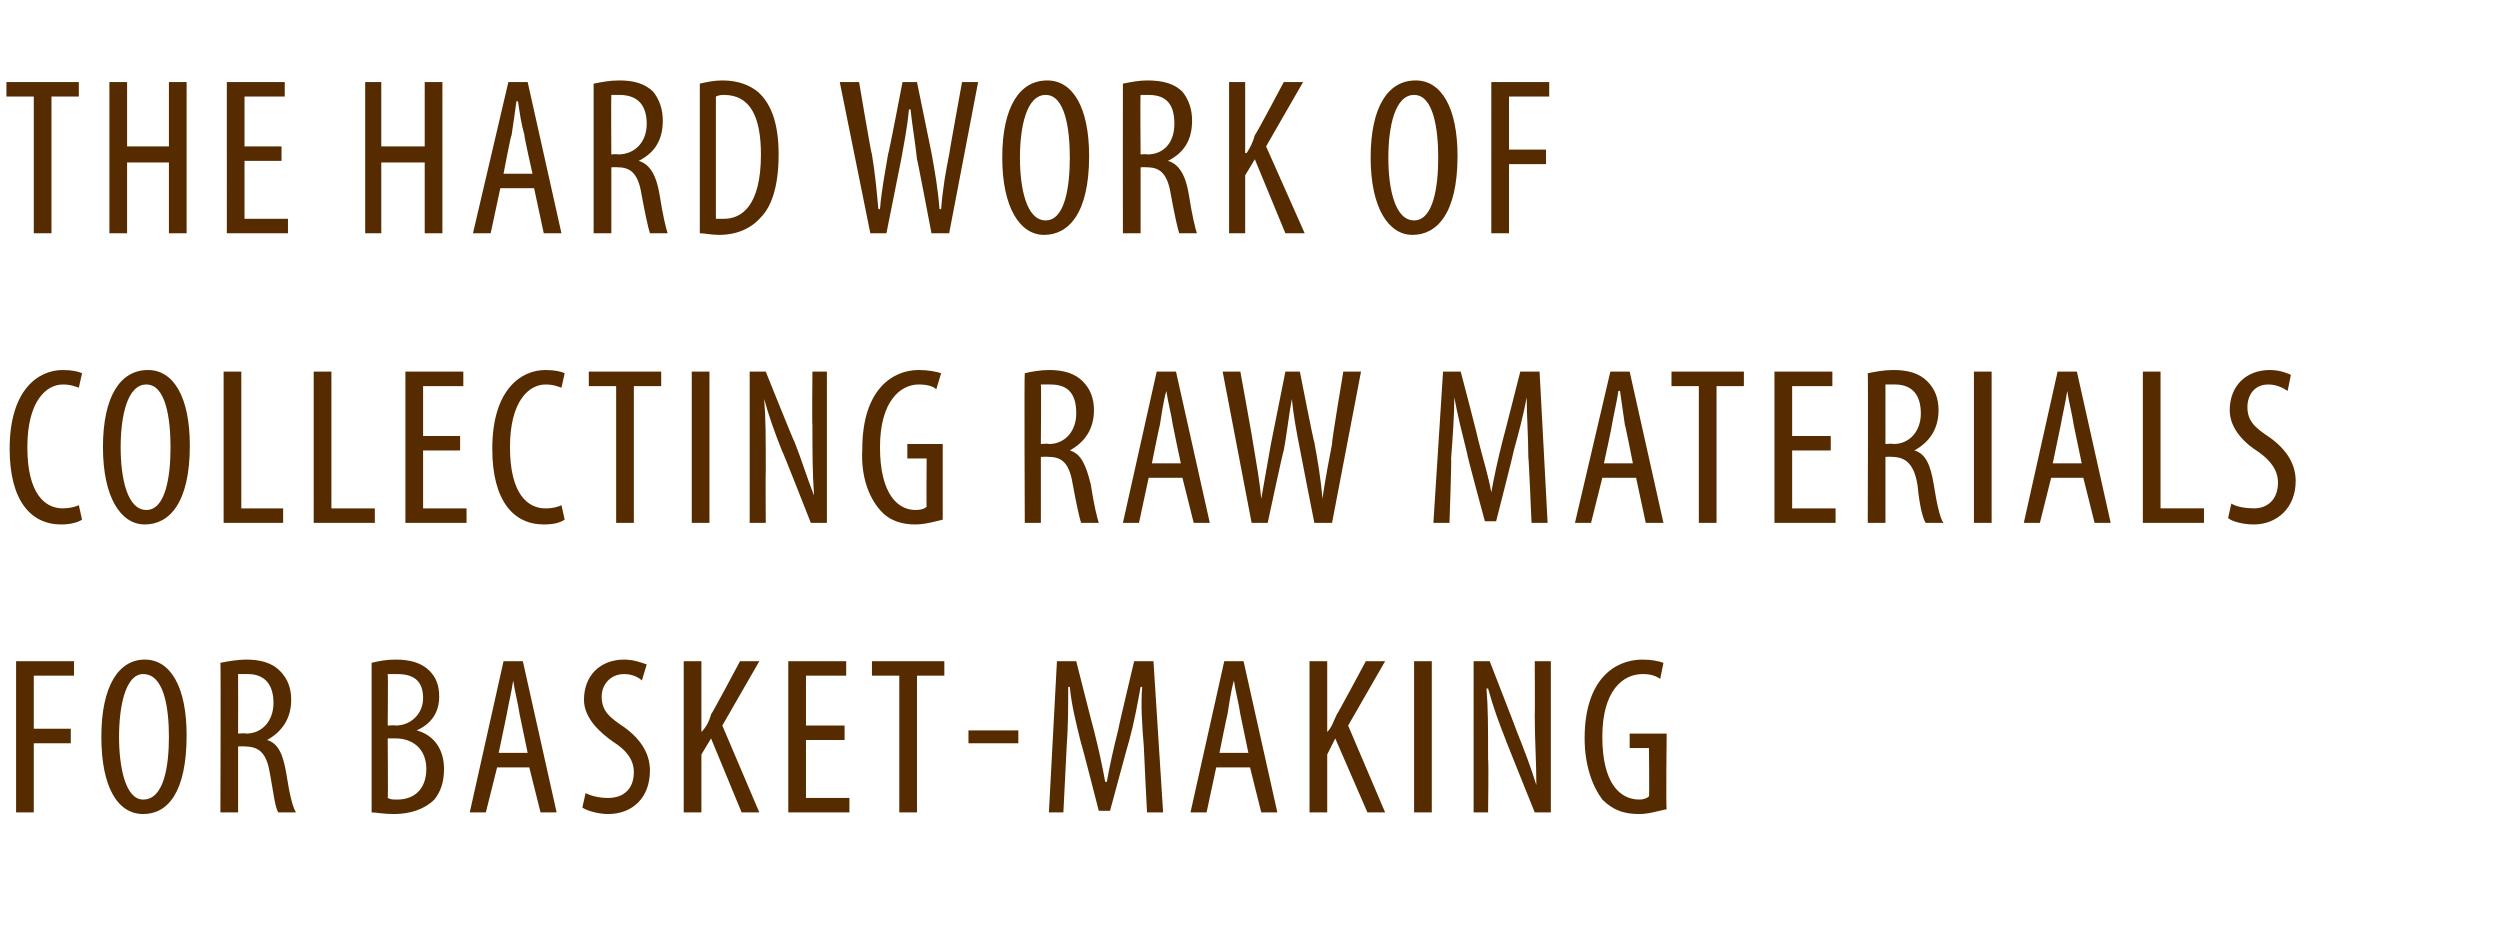 <?xml version="1.0" standalone="no"?><!DOCTYPE svg PUBLIC "-//W3C//DTD SVG 1.1//EN" "http://www.w3.org/Graphics/SVG/1.1/DTD/svg11.dtd"><svg xmlns="http://www.w3.org/2000/svg" version="1.1" width="155.4px" height="58.5px" viewBox="0 -4 155.4 58.5" style="top:-4px"><desc>The hard work of collecting raw materials for basket making</desc><defs/><g id="Polygon148014"><path d="m1 37.1h3.6v.9H2.1v3.3h2.3v.9H2.1v4.3H1v-9.4zm10.6 4.6c0 3.6-1.2 4.9-2.7 4.9c-1.6 0-2.6-1.7-2.6-4.8C6.3 38.6 7.4 37 9 37c1.6 0 2.6 1.7 2.6 4.7zm-4.2.1c0 1.9.4 3.9 1.5 3.9c1.3 0 1.6-2.1 1.6-3.9c0-1.8-.3-3.9-1.6-3.9c-1.1 0-1.5 2-1.5 3.9zm6.3-4.6c.5-.1 1.1-.2 1.6-.2c.9 0 1.6.2 2.1.7c.5.5.7 1.1.7 1.8c0 1.2-.6 2-1.5 2.5c.7.2 1 .9 1.2 2.1c.2 1.3.4 2.1.6 2.4h-1.1c-.2-.3-.3-1.2-.5-2.3c-.2-1.3-.6-1.8-1.6-1.8c.03-.02-.4 0-.4 0v4.1h-1.1s.03-9.3 0-9.3zm1.1 4.4s.46-.04.5 0c1 0 1.7-.8 1.7-1.9c0-1.1-.5-1.8-1.6-1.8h-.6c.01.05 0 3.7 0 3.7zm8.3-4.4c.4-.1.9-.2 1.5-.2c.9 0 1.6.2 2.1.7c.4.4.6.9.6 1.6c0 1-.5 1.7-1.4 2.1c1.1.3 1.7 1.2 1.7 2.4c0 .8-.2 1.4-.6 1.9c-.6.6-1.5.9-2.5.9c-.7 0-1.1-.1-1.4-.1v-9.3zm1 3.9s.52-.03.5 0c.9 0 1.7-.7 1.7-1.7c0-.9-.4-1.5-1.6-1.5h-.6c.03.03 0 3.2 0 3.2zm0 4.5c.2.1.3.1.6.1c1.1 0 1.8-.7 1.8-1.9c0-1.3-.9-1.9-1.9-1.9h-.5s.03 3.75 0 3.7zm6.8-1.9l-.7 2.8h-1l2.1-9.4h1.2l2.1 9.4h-1l-.7-2.8h-2zm1.9-.9l-.5-2.4c-.1-.7-.3-1.4-.4-2.1c-.1.7-.3 1.5-.4 2.1l-.5 2.4h1.8zm3.6 2.5c.4.2.9.3 1.4.3c1 0 1.6-.6 1.6-1.6c0-.8-.5-1.4-1.3-1.9c-.7-.5-1.8-1.4-1.8-2.6c0-1.5 1-2.5 2.5-2.5c.6 0 1.1.2 1.4.3l-.3 1c-.2-.2-.6-.4-1.1-.4c-.9 0-1.4.7-1.4 1.4c0 .9.5 1.3 1.4 1.9c1.1.8 1.6 1.7 1.6 2.7c0 1.7-1.1 2.7-2.6 2.7c-.6 0-1.3-.2-1.6-.4l.2-.9zm6.1-8.2h1.1v4.4s.05.04 0 0c.3-.3.5-.7.6-1.1c.04.01 1.8-3.3 1.8-3.3h1.2l-2.3 4l2.3 5.4h-1.1l-1.9-4.6l-.6 1v3.6h-1.1v-9.4zm10 4.9h-2.4v3.6h2.7v.9H49v-9.4h3.6v.9h-2.5v3.1h2.4v.9zm3.4-4h-1.7v-.9h4.5v.9H57v8.5h-1.1V38zm7.4 3.4v.8h-3.1v-.8h3.1zm7.8 1c-.1-1.2-.2-2.6-.1-3.7h-.1c-.2 1.1-.4 2.2-.7 3.3c-.02.02-1.2 4.4-1.2 4.4h-.7s-1.07-4.2-1.1-4.2c-.3-1.2-.6-2.4-.7-3.5h-.1c0 1.1 0 2.5-.1 3.8l-.2 4h-.9l.5-9.4h1.2s1.08 4.28 1.1 4.3c.3 1.2.5 2.1.7 3.2h.1c.2-1.1.4-2 .7-3.2c-.02-.02 1-4.3 1-4.3h1.2l.6 9.4h-1s-.21-4.06-.2-4.1zm4.5 1.3l-.6 2.8h-1l2.1-9.4h1.2l2.1 9.4h-1l-.7-2.8h-2.1zm2-.9l-.5-2.4c-.1-.7-.3-1.4-.4-2.1c-.2.7-.3 1.5-.4 2.1c-.02.01-.5 2.4-.5 2.4h1.8zm3.8-5.7h1.1v4.4s.04.04 0 0c.3-.3.4-.7.6-1.1c.03.01 1.8-3.3 1.8-3.3h1.2l-2.3 4l2.3 5.4H85l-2-4.6l-.5 1v3.6h-1.1v-9.4zm7.6 0v9.4h-1.1v-9.4h1.1zm2.6 9.4v-9.4h1s1.71 4.39 1.7 4.4c.4 1 .9 2.3 1.2 3.3c0-1.5-.1-2.7-.1-4.4c.02.04 0-3.3 0-3.3h1v9.4h-1s-1.83-4.54-1.8-4.5c-.4-1-.8-2.1-1.1-3.2h-.1c.1 1.2.1 2.4.1 4.4c.04.04 0 3.3 0 3.3h-.9zm12-.2c-.5.1-1.1.3-1.7.3c-.9 0-1.6-.2-2.3-.9c-.6-.8-1.1-2.1-1.1-3.8c0-3.7 1.9-4.9 3.6-4.9c.6 0 1 .1 1.3.2l-.2 1c-.3-.2-.6-.3-1.1-.3c-1.2 0-2.5 1-2.5 3.9c0 2.9 1.1 3.9 2.3 3.9c.3 0 .5-.1.6-.2c.03.05 0-3 0-3h-1.2v-.9h2.3s-.05 4.66 0 4.7z" stroke="none" fill="#562b00"/></g><g id="Polygon148013"><path d="m5.1 28.3c-.3.2-.8.3-1.3.3c-1.9 0-3.2-1.5-3.2-4.7c0-3.7 1.8-4.9 3.3-4.9c.6 0 1 .1 1.2.2l-.2.9c-.3-.1-.5-.2-1-.2c-1 0-2.2 1-2.2 3.9c0 2.9 1.1 3.8 2.2 3.8c.4 0 .8-.1 1-.2l.2.9zm6.7-4.6c0 3.6-1.3 4.9-2.8 4.9c-1.5 0-2.6-1.7-2.6-4.8c0-3.2 1.1-4.8 2.8-4.8c1.6 0 2.6 1.7 2.6 4.7zm-4.3.1c0 1.9.4 3.9 1.6 3.9c1.2 0 1.5-2.1 1.5-3.9c0-1.8-.3-3.9-1.5-3.9c-1.2 0-1.6 2-1.6 3.9zm6.4-4.7h1.1v8.5h2.6v.9h-3.7v-9.4zm5.6 0h1.1v8.5h2.7v.9h-3.8v-9.4zm9.1 4.9h-2.3v3.6h2.7v.9h-3.8v-9.4h3.6v.9h-2.5v3.1h2.3v.9zm6.5 4.3c-.3.2-.7.3-1.3.3c-1.9 0-3.2-1.5-3.2-4.7c0-3.7 1.8-4.9 3.3-4.9c.6 0 1 .1 1.2.2l-.2.9c-.3-.1-.5-.2-1-.2c-1 0-2.2 1-2.2 3.9c0 2.9 1.1 3.8 2.2 3.8c.5 0 .8-.1 1-.2l.2.9zm3.2-8.3h-1.7v-.9h4.5v.9h-1.7v8.5h-1.1V20zm5.8-.9v9.4H43v-9.4h1.1zm2.5 9.4v-9.4h1s1.76 4.39 1.8 4.4c.4 1 .8 2.3 1.2 3.3c-.1-1.5-.1-2.7-.1-4.4c-.03.04 0-3.3 0-3.3h.9v9.4h-1s-1.78-4.54-1.8-4.5c-.4-1-.8-2.1-1.1-3.2c.1 1.2.1 2.4.1 4.4c-.02.04 0 3.3 0 3.3h-1zm12-.2c-.4.1-1.1.3-1.7.3c-.8 0-1.6-.2-2.2-.9c-.7-.8-1.2-2.1-1.1-3.8c0-3.7 1.9-4.9 3.5-4.9c.6 0 1.1.1 1.4.2l-.3 1c-.2-.2-.6-.3-1.1-.3c-1.1 0-2.4 1-2.4 3.9c0 2.9 1.1 3.9 2.2 3.9c.4 0 .6-.1.7-.2c-.02.05 0-3 0-3h-1.2v-.9h2.2v4.7zm5.1-9.1c.4-.1 1-.2 1.5-.2c.9 0 1.6.2 2.1.7c.5.5.7 1.1.7 1.8c0 1.2-.6 2-1.5 2.5c.7.2 1 .9 1.3 2.1c.2 1.3.4 2.1.5 2.4h-1.1c-.1-.3-.3-1.2-.5-2.3c-.2-1.3-.6-1.8-1.5-1.8c-.05-.02-.5 0-.5 0v4.1h-1s-.04-9.3 0-9.3zm1 4.4s.48-.04.5 0c1 0 1.7-.8 1.7-1.9c0-1.1-.4-1.8-1.6-1.8h-.6c.03.05 0 3.7 0 3.7zm6.7 2.1l-.6 2.8h-1l2.1-9.4h1.2l2.1 9.4h-1l-.7-2.8h-2.1zm2-.9s-.51-2.39-.5-2.4c-.1-.7-.3-1.4-.4-2.1c-.2.7-.3 1.5-.4 2.1c-.02.01-.5 2.4-.5 2.4h1.8zm4.4 3.7L76 19.1h1.1s.82 4.51.8 4.5c.2 1.2.4 2.3.5 3.4c.2-1.2.4-2.2.6-3.4l.9-4.5h.9s.86 4.4.9 4.4c.2 1.1.4 2.2.5 3.5c.2-1.3.4-2.4.6-3.4c-.05-.04.7-4.5.7-4.5h1.1l-1.8 9.4h-1.1s-.91-4.59-.9-4.6c-.2-1-.4-2.1-.5-3.1c-.2 1.1-.3 2.1-.5 3.2c-.03-.05-1 4.5-1 4.5h-1zM95 24.4c0-1.2-.1-2.6-.1-3.7c-.2 1.1-.5 2.2-.8 3.3c.02.02-1.1 4.4-1.1 4.4h-.7s-1.14-4.2-1.1-4.2c-.3-1.2-.6-2.4-.8-3.5c0 1.1-.1 2.5-.2 3.8c.04.01-.1 4-.1 4h-1l.6-9.4h1.1s1.12 4.28 1.1 4.3c.3 1.2.6 2.1.8 3.2c.2-1.1.4-2 .7-3.2c.02-.02 1.1-4.3 1.1-4.3h1.2l.5 9.4h-1s-.17-4.06-.2-4.1zm4.6 1.3l-.7 2.8h-1l2.2-9.4h1.2l2.1 9.4h-1.1l-.6-2.8h-2.1zm1.9-.9s-.47-2.39-.5-2.4l-.3-2.1h-.1c-.1.7-.3 1.5-.4 2.1c.02.01-.5 2.4-.5 2.4h1.8zm4.1-4.8h-1.7v-.9h4.5v.9h-1.7v8.5h-1.1V20zm8.2 4h-2.4v3.6h2.7v.9h-3.8v-9.4h3.6v.9h-2.5v3.1h2.4v.9zm2.3-4.8c.5-.1 1-.2 1.6-.2c.9 0 1.6.2 2.1.7c.5.5.7 1.1.7 1.8c0 1.2-.6 2-1.5 2.5c.7.2 1 .9 1.2 2.1c.2 1.3.4 2.1.6 2.4h-1.1c-.2-.3-.4-1.2-.5-2.3c-.2-1.3-.7-1.8-1.6-1.8c.02-.02-.4 0-.4 0v4.1h-1.1s.03-9.3 0-9.3zm1.1 4.4s.45-.04.5 0c1 0 1.7-.8 1.7-1.9c0-1.1-.5-1.8-1.6-1.8h-.6v3.7zm6.6-4.5v9.4h-1.1v-9.4h1.1zm3.7 6.6l-.7 2.8h-1l2.1-9.4h1.2l2.1 9.4h-1l-.7-2.8h-2zm1.9-.9l-.5-2.4c-.1-.7-.3-1.4-.4-2.1c-.1.7-.3 1.5-.4 2.1l-.5 2.4h1.8zm3.8-5.7h1.1v8.5h2.7v.9h-3.8v-9.4zm5.5 8.2c.3.2.9.3 1.4.3c.9 0 1.5-.6 1.5-1.6c0-.8-.5-1.4-1.2-1.9c-.8-.5-1.8-1.4-1.8-2.6c0-1.5 1-2.5 2.5-2.5c.6 0 1.1.2 1.3.3l-.2 1c-.3-.2-.7-.4-1.2-.4c-.9 0-1.3.7-1.3 1.4c0 .9.5 1.3 1.4 1.9c1.1.8 1.6 1.7 1.6 2.7c0 1.7-1.2 2.7-2.6 2.7c-.7 0-1.4-.2-1.6-.4l.2-.9z" stroke="none" fill="#562b00"/></g><g id="Polygon148012"><path d="m2.1 2H.4v-.9h4.5v.9H3.2v8.5H2.1V2zm5.8-.9v4h2.6v-4h1.1v9.4h-1.1V6.1H7.9v4.4H6.8V1.1h1.1zM17.5 6h-2.3v3.6h2.7v.9h-3.8V1.1h3.6v.9h-2.5v3.1h2.3v.9zm6.2-4.9v4h2.7v-4h1.1v9.4h-1.1V6.1h-2.7v4.4h-1V1.1h1zm7.4 6.6l-.6 2.8h-1.1l2.2-9.4h1.2l2.1 9.4h-1.1l-.6-2.8h-2.1zm2-.9s-.54-2.39-.5-2.4c-.2-.7-.3-1.4-.4-2.1h-.1c-.1.7-.2 1.5-.3 2.1c-.05.01-.5 2.4-.5 2.4h1.8zm3.8-5.6c.5-.1 1-.2 1.6-.2c.9 0 1.6.2 2.1.7c.4.5.6 1.1.6 1.8c0 1.2-.5 2-1.5 2.5c.7.2 1.1.9 1.3 2.1c.2 1.3.4 2.1.5 2.4h-1.1c-.1-.3-.3-1.2-.5-2.3c-.2-1.3-.6-1.8-1.5-1.8c0-.02-.4 0-.4 0v4.1h-1.1V1.2zM38 5.6s.43-.04.4 0c1.1 0 1.8-.8 1.8-1.9c0-1.1-.5-1.8-1.7-1.8h-.5c-.02.05 0 3.7 0 3.7zm5.5-4.4c.4-.1.9-.2 1.4-.2c1 0 1.7.3 2.2.7c.8.7 1.3 1.9 1.3 3.9c0 2.1-.5 3.3-1.1 3.9c-.6.7-1.5 1.1-2.6 1.1c-.5 0-.9-.1-1.2-.1V1.2zm1 8.4h.5c1.1 0 2.3-.8 2.3-4c0-2.4-.7-3.7-2.3-3.7c-.1 0-.3 0-.5.1v7.6zm9.6.9l-1.9-9.4h1.2s.76 4.51.8 4.5c.2 1.2.3 2.3.4 3.4h.1c.1-1.2.3-2.2.5-3.4c.04 0 .9-4.5.9-4.5h.9l.9 4.4c.2 1.1.4 2.2.5 3.5h.1c.1-1.3.3-2.4.5-3.4c-.01-.04.8-4.5.8-4.5h1L59 10.5h-1.1s-.87-4.59-.9-4.6c-.1-1-.3-2.1-.4-3.1h-.1c-.1 1.1-.3 2.1-.5 3.2l-.9 4.5h-1zm13.6-4.8c0 3.6-1.3 4.9-2.8 4.9c-1.5 0-2.6-1.7-2.6-4.8c0-3.2 1.1-4.8 2.8-4.8c1.6 0 2.6 1.7 2.6 4.7zm-4.3.1c0 1.9.4 3.9 1.6 3.9c1.2 0 1.5-2.1 1.5-3.9c0-1.8-.3-3.9-1.5-3.9c-1.2 0-1.6 2-1.6 3.9zm6.4-4.6c.5-.1 1-.2 1.5-.2c1 0 1.7.2 2.2.7c.4.5.6 1.1.6 1.8c0 1.2-.5 2-1.5 2.5c.7.2 1.1.9 1.3 2.1c.2 1.3.4 2.1.5 2.4h-1.1c-.1-.3-.3-1.2-.5-2.3c-.2-1.3-.6-1.8-1.5-1.8c-.01-.02-.4 0-.4 0v4.1h-1.1s-.01-9.3 0-9.3zm1.1 4.4s.41-.04.4 0c1.1 0 1.7-.8 1.7-1.9c0-1.1-.4-1.8-1.6-1.8h-.5c-.03.05 0 3.7 0 3.7zm5.5-4.5h1v4.4s.06.04.1 0c.2-.3.4-.7.5-1.1c.05.01 1.8-3.3 1.8-3.3h1.2l-2.3 4l2.4 5.4h-1.2L78 5.9l-.6 1v3.6h-1V1.1zm14.2 4.6c0 3.6-1.3 4.9-2.8 4.9c-1.5 0-2.6-1.7-2.6-4.8C85.2 2.6 86.3 1 88 1c1.6 0 2.6 1.7 2.6 4.7zm-4.3.1c0 1.9.4 3.9 1.6 3.9c1.2 0 1.5-2.1 1.5-3.9c0-1.8-.3-3.9-1.5-3.9c-1.2 0-1.6 2-1.6 3.9zm6.4-4.7h3.6v.9h-2.5v3.3h2.3v.9h-2.3v4.3h-1.1V1.1z" stroke="none" fill="#562b00"/></g></svg>